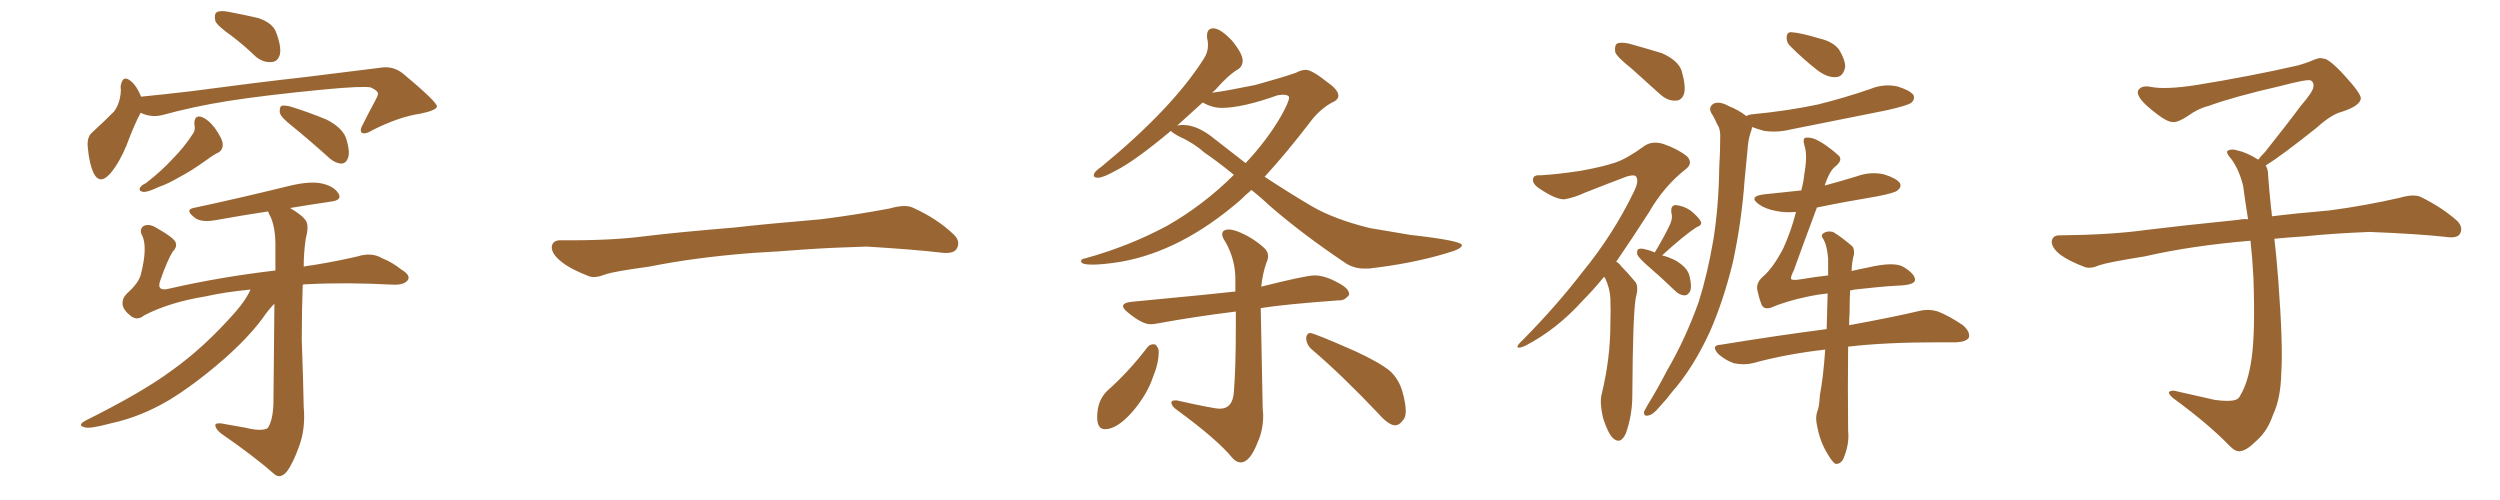 <svg xmlns="http://www.w3.org/2000/svg" xmlns:xlink="http://www.w3.org/1999/xlink" width="750" height="150"><path fill="#996633" padding="10" d="M69.58 10.84L69.58 10.84Q65.19 7.76 64.60 6.30L64.60 6.30Q64.16 4.25 65.04 3.66L65.04 3.66Q66.06 3.08 68.41 3.52L68.41 3.52Q73.10 4.39 77.49 5.42L77.49 5.42Q81.74 6.88 82.76 9.52L82.76 9.52Q84.52 14.06 83.94 16.41L83.94 16.41Q83.35 18.46 81.59 18.60L81.59 18.60Q79.25 18.90 76.90 17.14L76.90 17.14Q73.24 13.62 69.58 10.84ZM42.19 33.84L42.19 33.84Q40.28 37.35 37.94 43.65L37.94 43.65Q35.89 48.63 33.25 51.86L33.25 51.86Q29.88 55.81 27.98 51.71L27.98 51.71Q26.81 49.07 26.37 44.53L26.37 44.53Q25.93 41.16 27.69 39.70L27.69 39.70Q31.35 36.33 34.13 33.54L34.13 33.54Q35.74 31.49 36.18 28.27L36.18 28.27Q36.33 26.95 36.18 25.93L36.18 25.93Q36.77 22.12 39.40 24.46L39.40 24.46Q41.02 25.78 42.33 29.00L42.33 29.00Q49.66 28.27 57.13 27.39L57.13 27.39Q78.08 24.61 91.41 23.14L91.41 23.14Q104.44 21.53 114.99 20.21L114.99 20.21Q118.36 19.92 121.14 22.27L121.14 22.27Q130.96 30.47 131.10 31.93L131.10 31.93Q130.96 33.11 125.98 34.13L125.98 34.13Q119.82 35.01 111.91 38.96L111.91 38.96Q109.57 40.43 108.54 39.84L108.54 39.84Q107.81 39.11 108.84 37.35L108.84 37.35Q110.74 33.54 112.50 30.32L112.50 30.32Q113.38 28.71 113.38 28.27L113.38 28.27Q113.53 27.25 111.18 26.22L111.18 26.22Q108.54 25.78 97.56 26.81L97.56 26.81Q79.39 28.56 68.26 30.32L68.26 30.32Q58.15 31.93 48.49 34.57L48.49 34.57Q45.26 35.30 42.19 33.84ZM58.30 37.21L58.30 37.21Q58.30 34.57 60.21 35.01L60.21 35.01Q62.26 35.60 64.45 38.38L64.45 38.38Q66.80 41.75 66.80 43.21L66.80 43.21Q66.94 44.82 65.63 45.70L65.63 45.70Q64.01 46.44 62.11 47.90L62.11 47.90Q57.42 51.27 53.76 53.17L53.76 53.17Q50.24 55.22 47.61 56.10L47.61 56.10Q44.24 57.71 42.92 57.57L42.92 57.57Q41.46 57.28 42.04 56.25L42.04 56.25Q42.48 55.52 43.80 54.93L43.80 54.93Q48.49 51.27 51.71 47.75L51.71 47.75Q55.22 44.24 57.86 40.14L57.86 40.14Q58.74 38.96 58.30 37.21ZM87.60 37.79L87.60 37.79Q84.38 35.30 83.94 33.84L83.94 33.84Q83.79 32.37 84.38 31.79L84.38 31.79Q85.11 31.49 87.01 31.93L87.01 31.93Q92.72 33.69 98.00 35.89L98.00 35.89Q103.13 38.53 104.00 42.04L104.00 42.04Q105.03 45.56 104.44 47.31L104.44 47.31Q103.86 48.93 102.54 49.07L102.54 49.07Q100.78 49.07 99.02 47.61L99.02 47.61Q93.02 42.19 87.60 37.79ZM75.15 86.87L75.15 86.87L75.15 86.87Q67.53 87.60 61.67 88.92L61.67 88.92Q50.83 90.67 43.21 94.63L43.21 94.63Q41.31 96.24 39.40 94.92L39.40 94.92Q36.91 93.02 36.77 91.26L36.77 91.26Q36.62 89.50 38.09 88.04L38.09 88.04Q41.75 84.81 42.33 82.03L42.33 82.03Q44.24 74.41 42.77 70.90L42.77 70.90Q41.60 68.85 43.07 67.82L43.07 67.82Q44.68 66.94 47.02 68.41L47.02 68.41Q51.71 71.04 52.59 72.51L52.59 72.51Q53.32 73.97 51.86 75.44L51.86 75.44Q50.24 77.93 48.05 84.23L48.05 84.23Q46.88 87.60 50.83 86.57L50.83 86.57Q66.21 83.06 82.62 81.15L82.62 81.15Q82.62 77.49 82.62 74.71L82.62 74.71Q82.76 68.85 81.30 65.33L81.30 65.33Q80.57 64.01 80.42 63.43L80.42 63.43Q72.66 64.60 64.60 66.06L64.60 66.06Q60.35 66.80 58.45 65.33L58.45 65.33Q55.37 62.99 58.01 62.40L58.01 62.40Q71.04 59.62 85.99 55.96L85.99 55.96Q92.29 54.35 95.95 54.93L95.95 54.93Q100.05 55.66 101.51 58.01L101.51 58.01Q102.83 60.06 99.17 60.50L99.17 60.50Q93.16 61.38 87.01 62.40L87.01 62.40Q90.82 64.60 91.85 66.36L91.85 66.36Q92.72 67.82 91.70 71.78L91.70 71.78Q91.11 75.88 91.11 79.98L91.11 79.98Q92.43 79.69 93.90 79.54L93.90 79.54Q101.07 78.37 107.37 76.90L107.37 76.90Q111.47 75.59 114.70 77.49L114.70 77.49Q117.63 78.66 120.41 80.86L120.41 80.86Q123.34 82.62 122.31 84.08L122.31 84.08Q121.14 85.55 117.92 85.40L117.92 85.40Q103.71 84.67 92.58 85.25L92.58 85.25Q91.41 85.25 90.82 85.40L90.82 85.40Q90.53 93.46 90.53 101.95L90.53 101.95Q90.97 113.96 91.11 122.02L91.11 122.02Q91.70 128.47 89.79 133.74L89.79 133.74Q87.89 139.01 86.13 141.36L86.13 141.36Q84.23 143.70 82.47 142.38L82.47 142.38Q76.17 136.82 66.36 130.08L66.36 130.08Q64.75 128.76 64.60 127.73L64.60 127.73Q64.45 126.86 66.21 127.00L66.21 127.00Q70.46 127.73 73.68 128.32L73.68 128.32Q78.37 129.49 80.27 128.47L80.27 128.47Q81.88 126.27 82.03 120.85L82.03 120.85Q82.18 103.13 82.32 91.11L82.32 91.11Q80.57 92.87 78.66 95.65L78.66 95.65Q74.27 101.51 67.09 107.81L67.09 107.81Q58.30 115.43 50.83 119.97L50.83 119.97Q42.19 125.10 33.25 127.00L33.25 127.00Q26.81 128.76 25.34 128.17L25.34 128.17Q23.00 127.59 25.78 126.12L25.78 126.12Q42.77 117.63 51.27 111.33L51.27 111.33Q61.23 104.30 70.61 93.60L70.61 93.60Q73.83 89.94 75.15 86.87ZM225.88 75.88L225.88 75.88L225.88 75.88Q208.59 77.20 194.82 79.98L194.82 79.98Q183.98 81.45 181.64 82.32L181.64 82.32Q178.56 83.50 176.81 82.91L176.81 82.91Q171.39 80.86 168.60 78.66L168.60 78.66Q165.38 76.17 165.53 73.97L165.53 73.97Q165.82 72.07 168.16 72.07L168.16 72.07Q183.11 72.22 193.21 70.90L193.21 70.90Q202.59 69.73 220.31 68.26L220.31 68.26Q229.10 67.24 246.39 65.77L246.39 65.77Q256.79 64.45 266.89 62.55L266.89 62.55Q271.44 61.23 273.78 62.26L273.78 62.26Q281.25 65.63 286.23 70.46L286.23 70.46Q288.28 72.51 286.96 74.71L286.96 74.71Q285.94 76.32 281.84 75.73L281.84 75.73Q274.22 74.85 260.01 73.97L260.01 73.97Q249.61 74.27 241.26 74.85L241.26 74.85Q233.79 75.44 225.88 75.88ZM409.28 80.57L410.60 80.57Q423.49 79.10 433.74 76.03L433.74 76.03Q438.57 74.71 438.57 73.54L438.57 73.54Q438.57 72.22 423.05 70.46L423.05 70.46L410.89 68.41Q400.20 65.77 393.46 61.82Q386.72 57.86 379.39 53.03L379.39 53.03Q385.99 45.85 393.16 36.47L393.16 36.47Q395.80 32.96 399.32 30.91L399.32 30.91Q401.51 30.03 401.51 28.71L401.51 28.71Q401.51 26.95 398.14 24.61L398.14 24.61Q393.75 21.09 391.85 20.95L391.85 20.95Q390.38 20.95 388.77 21.83L388.77 21.83Q385.11 23.14 376.61 25.49L376.61 25.49Q367.24 27.39 364.45 27.69L364.45 27.69Q363.87 27.69 363.57 27.98L363.57 27.98Q364.01 27.39 364.60 26.95L364.60 26.95Q368.55 22.41 371.63 20.65L371.63 20.65Q372.80 19.78 372.80 18.16L372.80 18.16Q372.80 16.11 369.58 12.16L369.58 12.16Q366.06 8.50 364.01 8.50L364.01 8.50Q362.11 8.50 362.11 10.69L362.11 10.69L362.11 11.28Q362.40 12.45 362.40 13.48L362.40 13.48Q362.40 15.82 361.08 17.72L361.08 17.72Q351.56 32.67 330.32 50.10L330.32 50.10Q328.13 51.56 328.13 52.59L328.13 52.59Q328.13 53.32 329.44 53.32L329.44 53.32Q330.91 53.32 334.86 51.12L334.86 51.12Q340.58 48.19 351.27 39.26L351.27 39.26Q351.71 39.84 353.32 40.72L353.32 40.72Q358.15 42.92 361.23 45.70L361.23 45.70Q365.33 48.49 370.17 52.44L370.17 52.44Q361.23 61.38 350.24 67.68L350.24 67.68Q338.82 73.83 325.63 77.49L325.63 77.49Q324.32 77.64 324.32 78.37L324.32 78.37Q324.32 79.39 327.69 79.39L327.69 79.39Q330.91 79.39 336.33 78.52L336.33 78.52Q354.49 75.29 372.07 60.06L372.07 60.06Q373.54 58.59 375.44 56.98L375.44 56.98Q378.22 59.18 381.01 61.82L381.01 61.82Q390.82 70.31 403.27 78.66L403.27 78.66Q405.91 80.57 409.28 80.57L409.28 80.57ZM373.68 48.93L373.68 48.93L364.45 41.75Q359.33 37.50 354.93 37.50L354.93 37.50Q353.32 37.50 353.03 37.79L353.03 37.79L360.79 30.76Q363.72 32.37 366.50 32.37L366.50 32.37Q372.66 32.37 383.35 28.56L383.35 28.56L384.81 28.42Q386.72 28.42 386.72 29.30L386.72 29.30Q386.72 30.47 384.38 34.72L384.38 34.72Q380.27 41.89 373.68 48.93ZM372.22 138.72L372.22 138.72Q375 138.72 377.34 132.57L377.34 132.57Q378.96 129.05 378.96 124.51L378.96 124.51L378.81 122.46L378.22 92.43Q385.55 91.26 401.81 90.09L401.81 90.09L402.10 90.09Q403.42 90.09 404.74 88.48L404.74 88.48L404.74 88.33Q404.74 86.57 401.66 84.96L401.66 84.96Q397.56 82.62 394.34 82.62L394.34 82.62Q391.85 82.62 378.37 85.99L378.37 85.99Q378.81 81.88 379.98 78.66L379.98 78.66Q380.42 77.78 380.42 76.90L380.42 76.90Q380.42 75.29 378.96 74.12L378.96 74.12Q375.29 70.90 370.90 69.29L370.90 69.29Q369.58 68.85 368.70 68.85L368.70 68.85Q366.65 68.85 366.65 70.31L366.65 70.31Q366.65 71.19 367.68 72.66L367.68 72.66Q370.61 77.93 370.61 83.64L370.61 83.64L370.61 87.45Q365.77 88.04 339.55 90.53L339.55 90.53Q336.91 90.82 336.91 91.85L336.91 91.85Q336.91 92.58 338.38 93.75L338.38 93.75Q342.63 97.27 345.12 97.27L345.12 97.27Q346.14 97.27 347.61 96.97L347.61 96.97Q357.86 95.07 370.75 93.46L370.75 93.46L370.75 98.29Q370.75 110.01 370.17 117.48L370.17 117.48Q369.87 122.61 365.92 122.61L365.92 122.61Q364.16 122.61 353.03 120.12L353.03 120.12L352.59 120.12Q351.42 120.12 351.42 120.70L351.42 120.70Q351.42 121.88 353.17 123.05L353.17 123.05Q365.19 131.84 369.73 137.40L369.73 137.40Q370.90 138.72 372.22 138.72ZM331.49 128.76L331.49 128.76Q335.30 128.76 340.14 123.05L340.14 123.05Q344.24 118.07 345.85 113.23L345.85 113.23Q347.61 108.98 347.61 105.62L347.61 105.62L347.61 105.03Q347.02 103.27 346.14 103.27L346.14 103.27Q344.97 103.27 344.24 104.15L344.24 104.15Q338.82 111.33 332.08 117.33L332.08 117.33Q329.15 120.26 329.15 125.10L329.15 125.10Q329.15 128.76 331.49 128.76ZM418.51 127.59L418.51 127.59Q419.82 127.59 420.85 126.12L420.85 126.12Q421.73 125.24 421.73 123.34L421.73 123.34Q421.73 121.00 420.70 117.41Q419.68 113.82 417.04 111.33L417.04 111.33Q413.82 108.69 406.49 105.32L406.49 105.32Q394.19 99.90 393.02 99.90L393.02 99.90Q392.14 99.90 391.85 101.22L391.85 101.22Q391.85 103.42 393.60 104.88L393.60 104.88Q402.54 112.50 413.38 123.93L413.38 123.93Q416.60 127.59 418.51 127.59ZM489.40 20.51L489.40 20.51Q485.16 17.14 484.57 15.67L484.57 15.67Q484.28 13.62 485.16 13.04L485.16 13.04Q486.18 12.60 488.53 13.04L488.53 13.04Q493.80 14.50 498.63 15.97L498.63 15.97Q503.47 18.16 504.49 21.24L504.49 21.24Q505.81 25.78 505.22 28.13L505.22 28.13Q504.49 30.18 502.73 30.18L502.73 30.18Q500.39 30.32 498.19 28.42L498.19 28.42Q493.51 24.17 489.40 20.51ZM481.20 83.06L481.20 83.06Q477.98 87.01 474.90 90.09L474.90 90.09Q466.99 98.88 457.62 103.71L457.62 103.71Q455.71 104.59 455.27 104.15L455.27 104.15Q454.98 103.71 456.88 101.95L456.88 101.95Q466.85 91.85 474.76 81.59L474.76 81.59Q483.98 70.31 490.14 57.57L490.14 57.57Q491.75 54.35 490.87 53.03L490.87 53.03Q490.43 52.29 488.23 52.88L488.23 52.88Q481.20 55.52 475.34 57.86L475.34 57.86Q472.56 59.18 469.48 59.77L469.48 59.77Q466.99 60.06 461.57 56.40L461.57 56.40Q459.52 54.93 459.96 53.47L459.96 53.47Q460.25 52.44 462.16 52.59L462.16 52.59Q467.29 52.29 474.02 51.27L474.02 51.27Q480.62 50.10 484.57 48.78L484.57 48.78Q488.09 47.61 493.51 43.65L493.51 43.65Q495.85 42.19 499.07 43.21L499.07 43.21Q503.32 44.68 506.10 46.88L506.10 46.88Q508.01 48.93 505.81 50.68L505.81 50.68Q499.22 55.81 494.68 63.72L494.68 63.72Q489.40 71.92 484.86 78.52L484.86 78.52Q485.74 78.96 486.33 79.83L486.33 79.83Q488.09 81.59 490.43 84.38L490.43 84.38Q491.75 85.69 490.72 89.36L490.72 89.36Q489.84 94.63 489.70 118.51L489.70 118.51Q489.70 124.51 487.79 129.93L487.79 129.93Q486.18 133.59 483.84 131.40L483.84 131.40Q482.37 129.93 480.91 125.39L480.91 125.39Q479.88 121.00 480.47 118.36L480.47 118.36Q483.11 107.67 483.11 97.12L483.11 97.12Q483.25 93.46 483.11 89.50L483.11 89.50Q482.96 86.43 481.49 83.35L481.49 83.35Q481.35 83.20 481.20 83.06ZM496.44 75.73L496.44 75.73Q499.66 70.31 501.12 67.09L501.12 67.09Q501.86 65.19 501.42 63.87L501.42 63.87Q501.12 61.67 502.59 61.52L502.59 61.52Q504.93 61.67 507.13 63.13L507.13 63.13Q509.33 64.89 510.21 66.36L510.21 66.36Q510.79 67.53 509.03 68.12L509.03 68.12Q505.37 70.46 498.63 76.61L498.63 76.61Q500.39 77.05 502.29 77.93L502.29 77.93Q506.25 80.13 506.84 82.76L506.84 82.76Q507.57 85.69 507.13 87.16L507.13 87.16Q506.54 88.48 505.52 88.62L505.52 88.62Q503.91 88.62 502.59 87.30L502.59 87.30Q498.19 83.06 494.09 79.54L494.09 79.54Q491.60 77.34 491.16 76.32L491.16 76.32Q491.02 74.85 491.60 74.71L491.60 74.71Q492.33 74.41 493.80 74.85L493.80 74.85Q495.12 75.15 496.44 75.73ZM537.30 14.06L537.30 14.06Q535.99 12.89 535.99 11.43L535.99 11.43Q535.99 9.52 537.45 9.67L537.45 9.67Q540.09 9.81 545.95 11.57L545.95 11.57Q549.76 12.45 551.66 14.79L551.66 14.79Q553.56 17.87 553.56 20.07L553.56 20.07Q552.98 23.14 550.63 23.14L550.63 23.14Q548.14 23.29 545.07 20.95L545.07 20.95Q540.97 17.72 537.30 14.06ZM523.97 34.86L523.97 34.86Q524.27 34.42 525.73 34.28L525.73 34.28Q536.43 33.25 545.36 31.35L545.36 31.35Q553.56 29.30 561.18 26.66L561.18 26.66Q565.14 25.05 569.24 25.93L569.24 25.93Q573.05 27.10 574.07 28.56L574.07 28.56Q574.51 29.74 573.49 30.76L573.49 30.76Q572.46 31.64 565.87 33.11L565.87 33.11Q551.37 36.04 537.30 38.82L537.30 38.82Q533.20 39.84 529.25 39.26L529.25 39.26Q527.05 38.67 525.59 38.09L525.59 38.09Q525.59 38.82 525.15 39.84L525.15 39.84Q524.41 42.19 524.27 44.82L524.27 44.82Q523.83 49.07 523.39 53.91L523.39 53.91Q522.51 66.36 519.87 78.66L519.87 78.66Q517.09 90.09 512.99 99.46L512.99 99.46Q508.01 110.30 501.71 117.48L501.71 117.48Q499.95 119.82 497.75 122.17L497.75 122.17Q495.85 124.51 494.38 124.66L494.38 124.66Q493.07 124.95 493.21 123.49L493.21 123.49Q493.65 122.61 494.24 121.58L494.24 121.58Q497.31 116.60 500.10 111.18L500.10 111.18Q505.66 101.66 509.62 90.53L509.62 90.53Q512.26 82.18 514.01 71.92L514.01 71.92Q515.63 61.82 515.77 50.24L515.77 50.24Q516.06 45.56 516.06 41.46L516.06 41.46Q516.21 38.82 515.19 37.35L515.19 37.35Q514.31 35.30 513.43 33.98L513.43 33.98Q512.40 32.08 514.16 31.05L514.16 31.05Q515.92 30.32 518.55 31.79L518.55 31.79Q521.78 33.11 523.97 34.86ZM555.03 87.16L555.03 87.16L555.03 87.16Q554.88 90.09 554.88 93.75L554.88 93.75Q554.74 95.65 554.74 97.56L554.74 97.56Q567.63 95.21 575.68 93.31L575.68 93.31Q578.61 92.58 581.40 93.46L581.40 93.46Q584.77 94.78 588.87 97.56L588.87 97.56Q591.21 99.61 590.63 101.37L590.63 101.37Q589.75 102.54 586.96 102.69L586.96 102.69Q584.33 102.69 581.54 102.69L581.54 102.69Q565.43 102.69 554.44 104.00L554.44 104.00Q554.30 115.87 554.44 129.20L554.44 129.20Q554.88 133.30 552.98 137.70L552.98 137.70Q552.10 139.31 550.63 139.16L550.63 139.16Q549.61 138.57 548.14 135.94L548.14 135.94Q545.95 132.42 545.07 127.44L545.07 127.44Q544.63 125.54 545.07 123.78L545.07 123.78Q545.80 122.17 545.95 118.65L545.95 118.65Q546.97 113.38 547.56 104.88L547.56 104.88Q535.84 106.20 525.73 108.98L525.73 108.98Q523.39 109.57 520.17 108.98L520.17 108.98Q517.68 108.11 515.48 106.20L515.48 106.20Q513.13 103.56 516.21 103.42L516.21 103.42Q533.35 100.63 548.00 98.73L548.00 98.73Q548.14 92.87 548.29 88.04L548.29 88.04Q545.36 88.33 542.58 88.92L542.58 88.92Q535.69 90.38 531.30 92.29L531.30 92.29Q528.96 93.02 528.37 91.11L528.37 91.11Q527.64 89.21 527.20 87.01L527.20 87.01Q526.76 84.81 528.96 82.91L528.96 82.91Q531.88 80.42 534.96 74.56L534.96 74.56Q537.30 69.43 538.77 63.72L538.77 63.72Q538.77 63.57 538.77 63.57L538.77 63.57Q535.55 63.87 532.76 63.28L532.76 63.28Q529.69 62.70 527.78 61.38L527.78 61.38Q524.27 58.89 529.25 58.30L529.25 58.30Q534.96 57.71 540.38 57.13L540.38 57.13Q541.11 54.35 541.26 52.44L541.26 52.44Q542.29 46.73 541.41 43.95L541.41 43.95Q540.67 41.46 541.70 41.31L541.70 41.31Q542.72 41.16 544.19 41.60L544.19 41.60Q547.41 42.92 551.51 46.58L551.51 46.58Q552.98 47.90 550.78 49.80L550.78 49.80Q548.88 51.12 547.41 55.66L547.41 55.66Q552.25 54.35 557.08 52.88L557.08 52.88Q561.04 51.42 565.14 52.29L565.14 52.29Q568.95 53.47 569.97 54.93L569.97 54.93Q570.56 56.10 569.24 57.13L569.24 57.13Q568.51 57.86 563.23 58.89L563.23 58.89Q553.56 60.50 545.07 62.26L545.07 62.26Q540.53 74.41 538.18 81.01L538.18 81.01Q537.16 83.06 537.30 83.64L537.30 83.64Q537.60 84.23 540.23 83.79L540.23 83.79Q544.48 83.06 548.44 82.62L548.44 82.62Q548.44 79.83 548.44 77.64L548.44 77.64Q548.14 73.83 547.12 71.92L547.12 71.92Q546.09 70.61 546.97 70.02L546.97 70.02Q548.14 69.14 549.90 69.58L549.90 69.58Q552.39 71.04 555.62 73.83L555.62 73.83Q556.35 74.56 556.20 76.32L556.20 76.32Q555.62 78.08 555.47 81.30L555.47 81.30Q557.96 80.71 560.30 80.27L560.30 80.27Q568.36 78.37 571.14 80.13L571.14 80.13Q574.66 82.32 574.51 84.08L574.51 84.08Q574.22 85.55 569.24 85.69L569.24 85.69Q563.96 85.99 556.35 86.87L556.35 86.87Q555.62 87.01 555.03 87.16ZM679.69 49.66L679.69 49.66L679.69 49.66Q680.42 50.68 680.42 52.44L680.42 52.44Q680.71 56.54 681.30 62.26L681.30 62.26Q681.45 63.13 681.59 64.89L681.59 64.89Q688.62 64.01 698.88 63.13L698.88 63.13Q709.72 61.67 719.97 59.33L719.97 59.33Q723.93 58.15 726.12 59.03L726.12 59.03Q732.71 62.26 737.26 66.36L737.26 66.36Q739.01 68.26 737.99 70.17L737.99 70.17Q737.11 71.63 733.45 71.04L733.45 71.04Q725.54 70.17 710.89 69.58L710.89 69.58Q699.90 70.02 691.41 70.90L691.41 70.90Q686.87 71.19 682.32 71.63L682.32 71.63Q682.91 76.61 683.50 84.23L683.50 84.23Q684.96 103.86 684.38 111.91L684.38 111.91Q684.23 119.53 681.88 124.51L681.88 124.51Q680.27 129.20 677.20 131.98L677.20 131.98Q673.97 135.21 672.07 135.35L672.07 135.35Q670.75 135.64 668.85 133.74L668.85 133.74Q662.84 127.44 651.86 119.38L651.86 119.38Q650.54 118.21 650.68 117.63L650.68 117.63Q651.12 117.19 652.15 117.19L652.15 117.19Q658.15 118.51 664.45 119.97L664.45 119.97Q668.85 120.56 670.61 119.97L670.61 119.97Q671.63 119.68 672.07 118.65L672.07 118.65Q674.41 114.84 675.44 107.81L675.44 107.81Q676.61 100.20 676.03 83.35L676.03 83.35Q675.73 77.49 675.15 72.22L675.15 72.22Q657.57 73.68 643.51 76.90L643.51 76.90Q632.52 78.66 629.88 79.54L629.88 79.54Q627.25 80.71 625.49 80.13L625.49 80.13Q620.80 78.37 618.16 76.46L618.16 76.46Q615.38 74.27 615.53 72.36L615.53 72.36Q615.82 70.61 617.72 70.61L617.72 70.61Q633.25 70.46 643.80 68.99L643.80 68.99Q653.17 67.82 671.78 65.92L671.78 65.92Q672.95 65.63 674.41 65.77L674.41 65.77Q673.54 60.35 672.95 55.81L672.95 55.81Q671.78 50.98 669.43 47.75L669.43 47.75Q667.68 45.85 668.26 45.26L668.26 45.26Q669.43 44.53 671.19 45.12L671.19 45.12Q673.97 45.70 677.49 47.90L677.49 47.90Q678.22 46.88 679.54 45.56L679.54 45.56Q686.43 36.91 690.09 31.93L690.09 31.93Q694.04 27.39 694.04 25.93L694.04 25.93Q694.19 24.76 693.31 24.17L693.31 24.17Q692.58 23.58 684.23 25.78L684.23 25.78Q670.17 29.00 662.55 31.79L662.55 31.79Q659.47 32.52 656.25 34.86L656.25 34.86Q653.32 36.77 651.86 36.62L651.86 36.62Q650.24 36.62 647.17 34.28L647.17 34.28Q643.65 31.64 642.19 29.74L642.19 29.74Q641.02 28.13 641.46 27.10L641.46 27.10Q642.48 25.49 645.26 26.07L645.26 26.07Q649.66 26.95 659.03 25.49L659.03 25.49Q675.29 22.85 689.36 19.63L689.36 19.63Q691.99 18.90 694.34 17.87L694.34 17.87Q696.24 17.14 696.83 17.58L696.83 17.58Q698.44 17.29 703.27 22.56L703.27 22.56Q708.40 28.13 708.25 29.59L708.25 29.59Q707.96 31.79 702.54 33.54L702.54 33.54Q699.46 34.28 694.92 38.38L694.92 38.38Q684.23 46.88 679.69 49.66Z"/></svg>